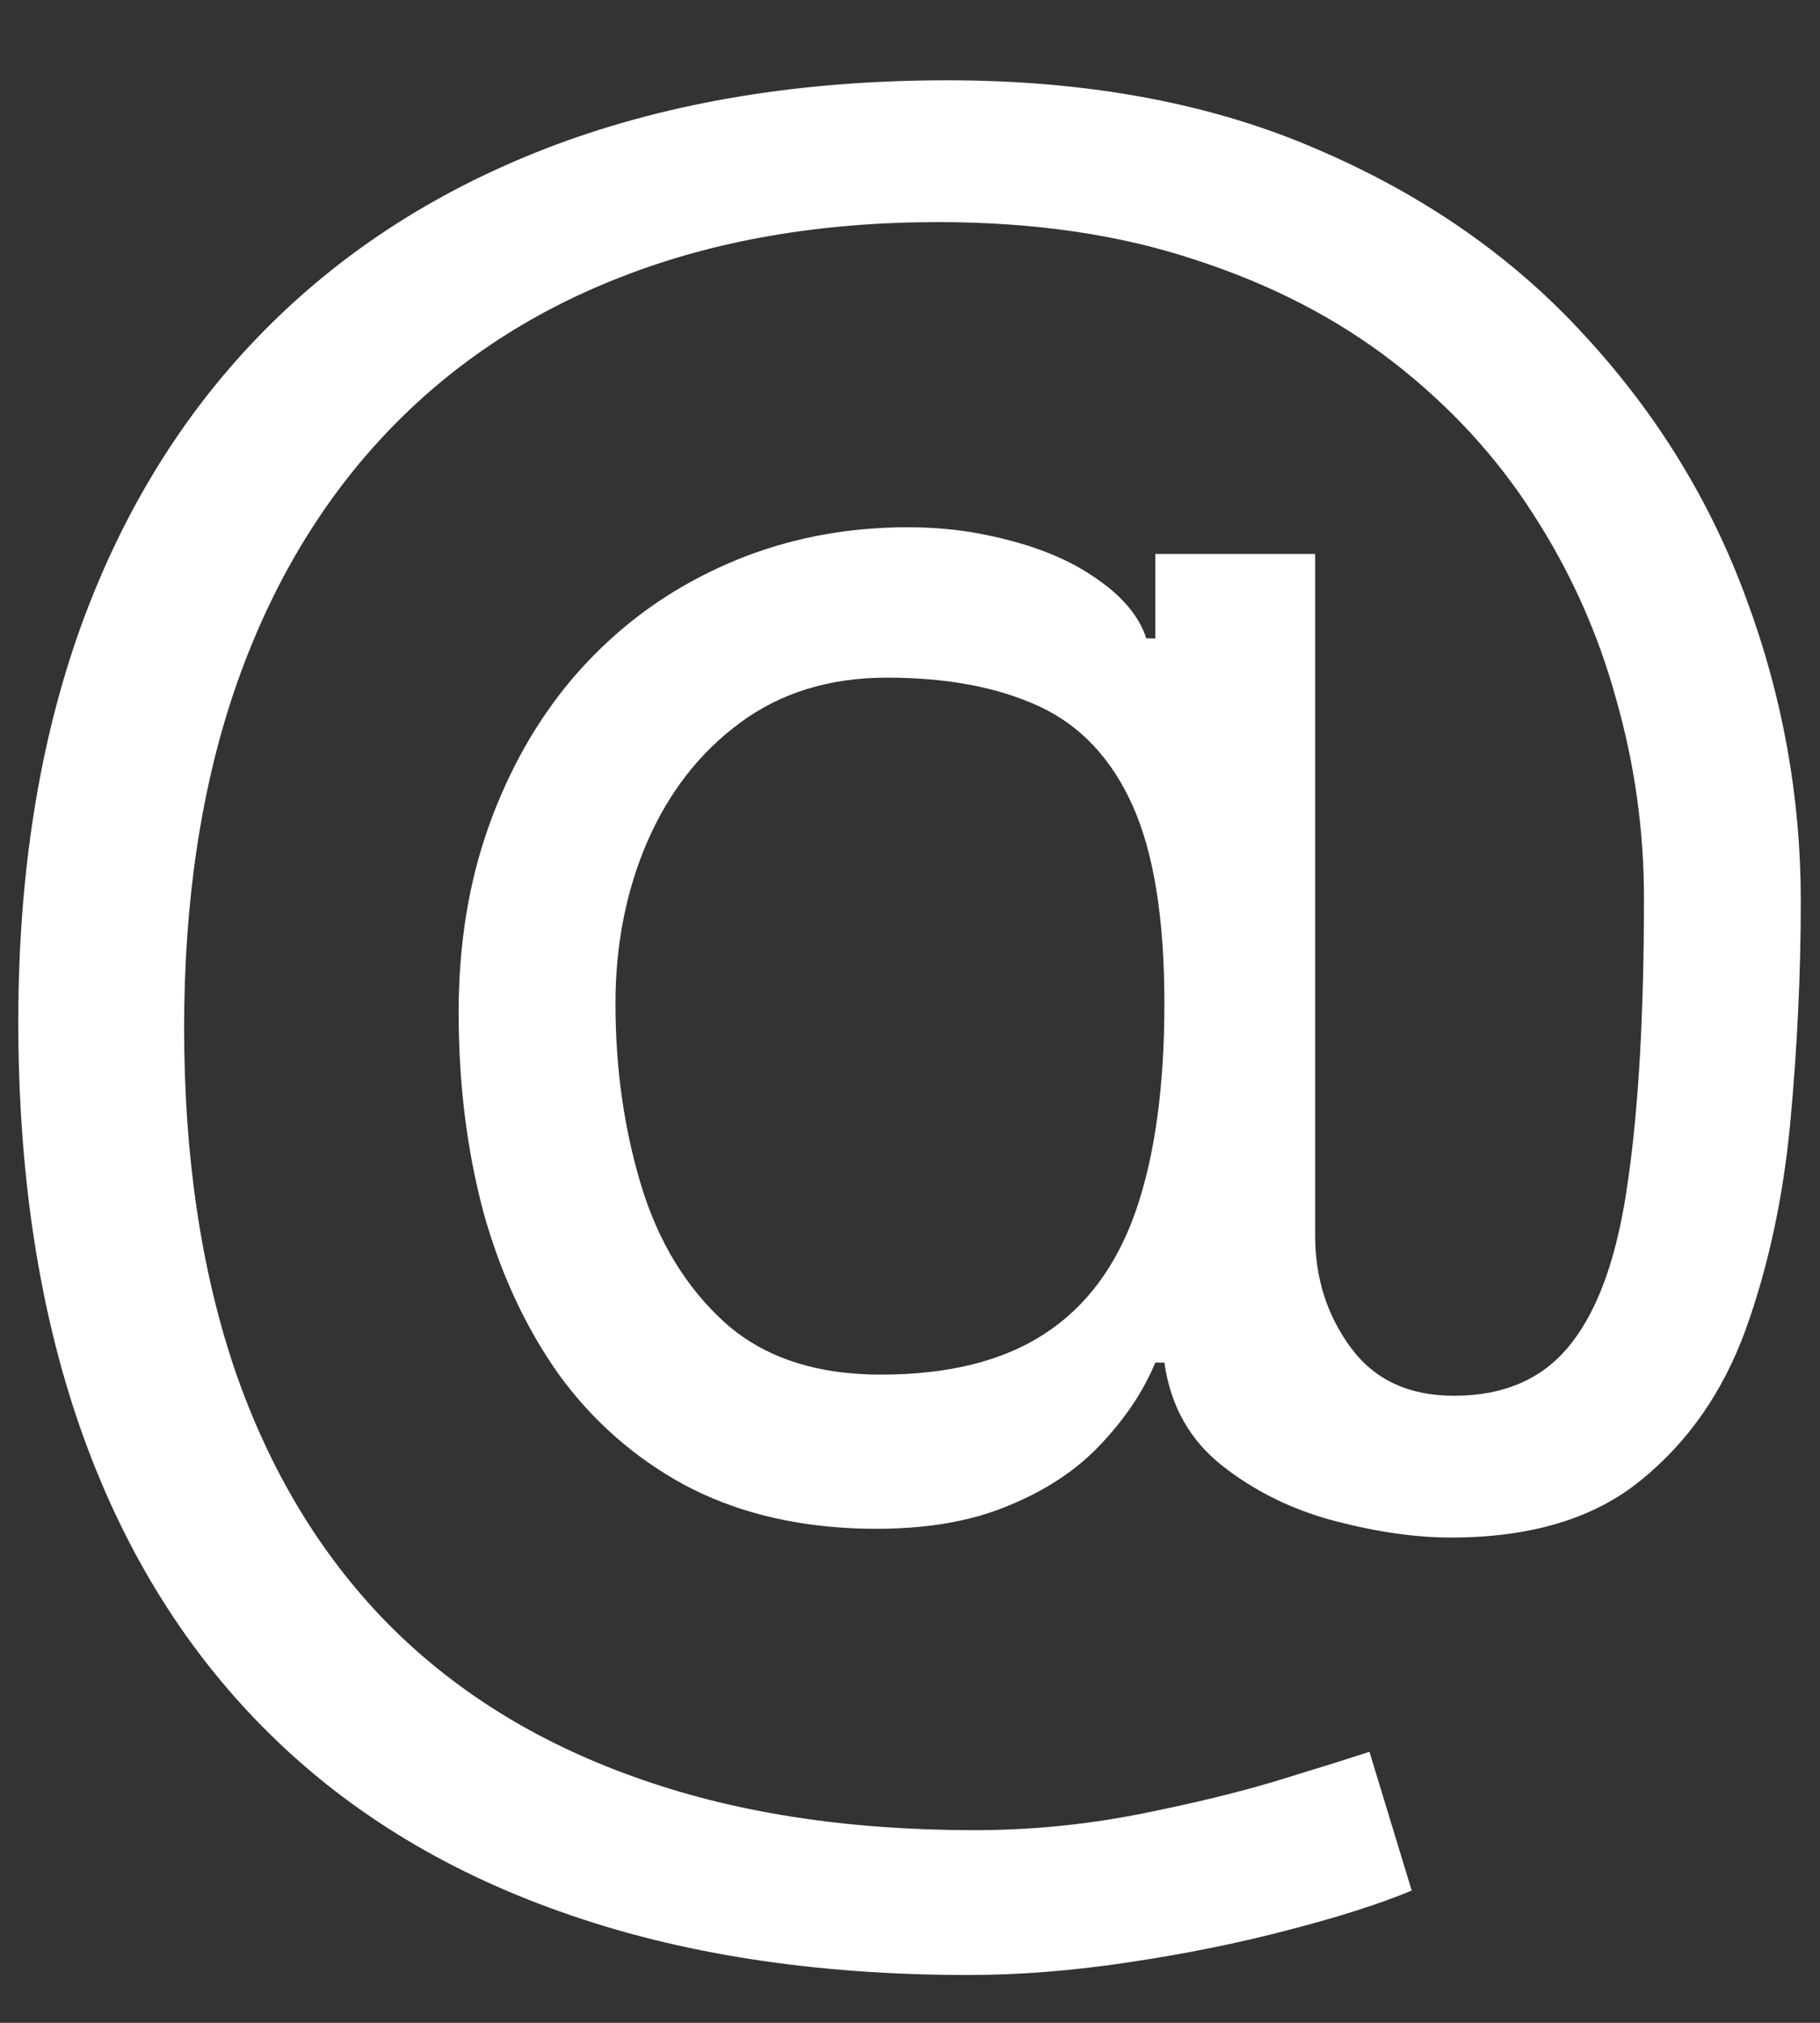 <svg width="18" height="20" viewBox="0 0 18 20" fill="none" xmlns="http://www.w3.org/2000/svg">
<rect x="0" y="0" width="18" height="20" fill="#333333" stroke="none"/>
<path d="M9.577 19.527C8.056 19.527 6.711 19.318 5.543 18.901C4.374 18.488 3.392 17.879 2.597 17.073C1.801 16.268 1.2 15.281 0.792 14.113C0.385 12.945 0.181 11.607 0.181 10.101C0.181 8.644 0.387 7.342 0.8 6.193C1.217 5.045 1.821 4.07 2.612 3.27C3.407 2.464 4.372 1.851 5.505 1.428C6.644 1.005 7.931 0.794 9.368 0.794C10.765 0.794 11.988 1.023 13.037 1.48C14.091 1.933 14.971 2.547 15.677 3.322C16.388 4.093 16.92 4.96 17.273 5.925C17.631 6.889 17.81 7.884 17.81 8.908C17.81 9.629 17.775 10.359 17.706 11.1C17.636 11.841 17.489 12.522 17.266 13.143C17.042 13.76 16.696 14.257 16.229 14.635C15.767 15.013 15.14 15.202 14.35 15.202C14.002 15.202 13.619 15.147 13.201 15.038C12.784 14.928 12.413 14.747 12.09 14.493C11.767 14.24 11.576 13.899 11.516 13.472H11.426C11.307 13.76 11.123 14.033 10.875 14.292C10.631 14.55 10.31 14.757 9.913 14.911C9.52 15.065 9.04 15.132 8.473 15.112C7.827 15.087 7.258 14.943 6.766 14.68C6.273 14.411 5.861 14.048 5.528 13.591C5.2 13.129 4.951 12.594 4.782 11.988C4.618 11.376 4.536 10.717 4.536 10.011C4.536 9.34 4.635 8.726 4.834 8.169C5.033 7.613 5.309 7.125 5.662 6.708C6.02 6.29 6.437 5.957 6.915 5.708C7.397 5.455 7.917 5.298 8.473 5.239C8.97 5.189 9.423 5.211 9.831 5.306C10.238 5.395 10.574 5.532 10.837 5.716C11.101 5.895 11.267 6.094 11.337 6.312H11.426V5.477H13.007V12.219C13.007 12.636 13.124 13.004 13.358 13.322C13.592 13.641 13.932 13.8 14.38 13.8C14.887 13.8 15.274 13.626 15.543 13.278C15.816 12.93 16.003 12.393 16.102 11.667C16.207 10.941 16.259 10.011 16.259 8.878C16.259 8.212 16.167 7.555 15.983 6.909C15.804 6.258 15.53 5.649 15.163 5.082C14.8 4.515 14.34 4.016 13.783 3.583C13.226 3.151 12.572 2.812 11.822 2.569C11.076 2.32 10.228 2.196 9.279 2.196C8.11 2.196 7.064 2.377 6.139 2.74C5.219 3.098 4.436 3.623 3.79 4.314C3.149 5 2.659 5.835 2.321 6.82C1.988 7.799 1.821 8.913 1.821 10.161C1.821 11.428 1.988 12.554 2.321 13.539C2.659 14.523 3.156 15.353 3.812 16.029C4.474 16.706 5.292 17.218 6.266 17.566C7.24 17.919 8.364 18.095 9.637 18.095C10.184 18.095 10.723 18.043 11.255 17.939C11.787 17.834 12.257 17.72 12.664 17.596C13.072 17.471 13.365 17.379 13.544 17.32L13.962 18.692C13.654 18.821 13.251 18.95 12.754 19.079C12.262 19.209 11.735 19.316 11.173 19.4C10.616 19.485 10.084 19.527 9.577 19.527ZM8.712 13.591C9.378 13.591 9.918 13.457 10.33 13.188C10.743 12.92 11.044 12.515 11.233 11.973C11.421 11.431 11.516 10.747 11.516 9.922C11.516 9.087 11.412 8.435 11.203 7.968C10.994 7.501 10.686 7.173 10.278 6.984C9.87 6.795 9.368 6.7 8.772 6.7C8.205 6.7 7.72 6.849 7.317 7.148C6.92 7.441 6.614 7.834 6.4 8.326C6.191 8.813 6.087 9.345 6.087 9.922C6.087 10.558 6.171 11.157 6.341 11.719C6.51 12.276 6.785 12.728 7.168 13.076C7.551 13.419 8.066 13.591 8.712 13.591Z" fill="white"/>
</svg>
